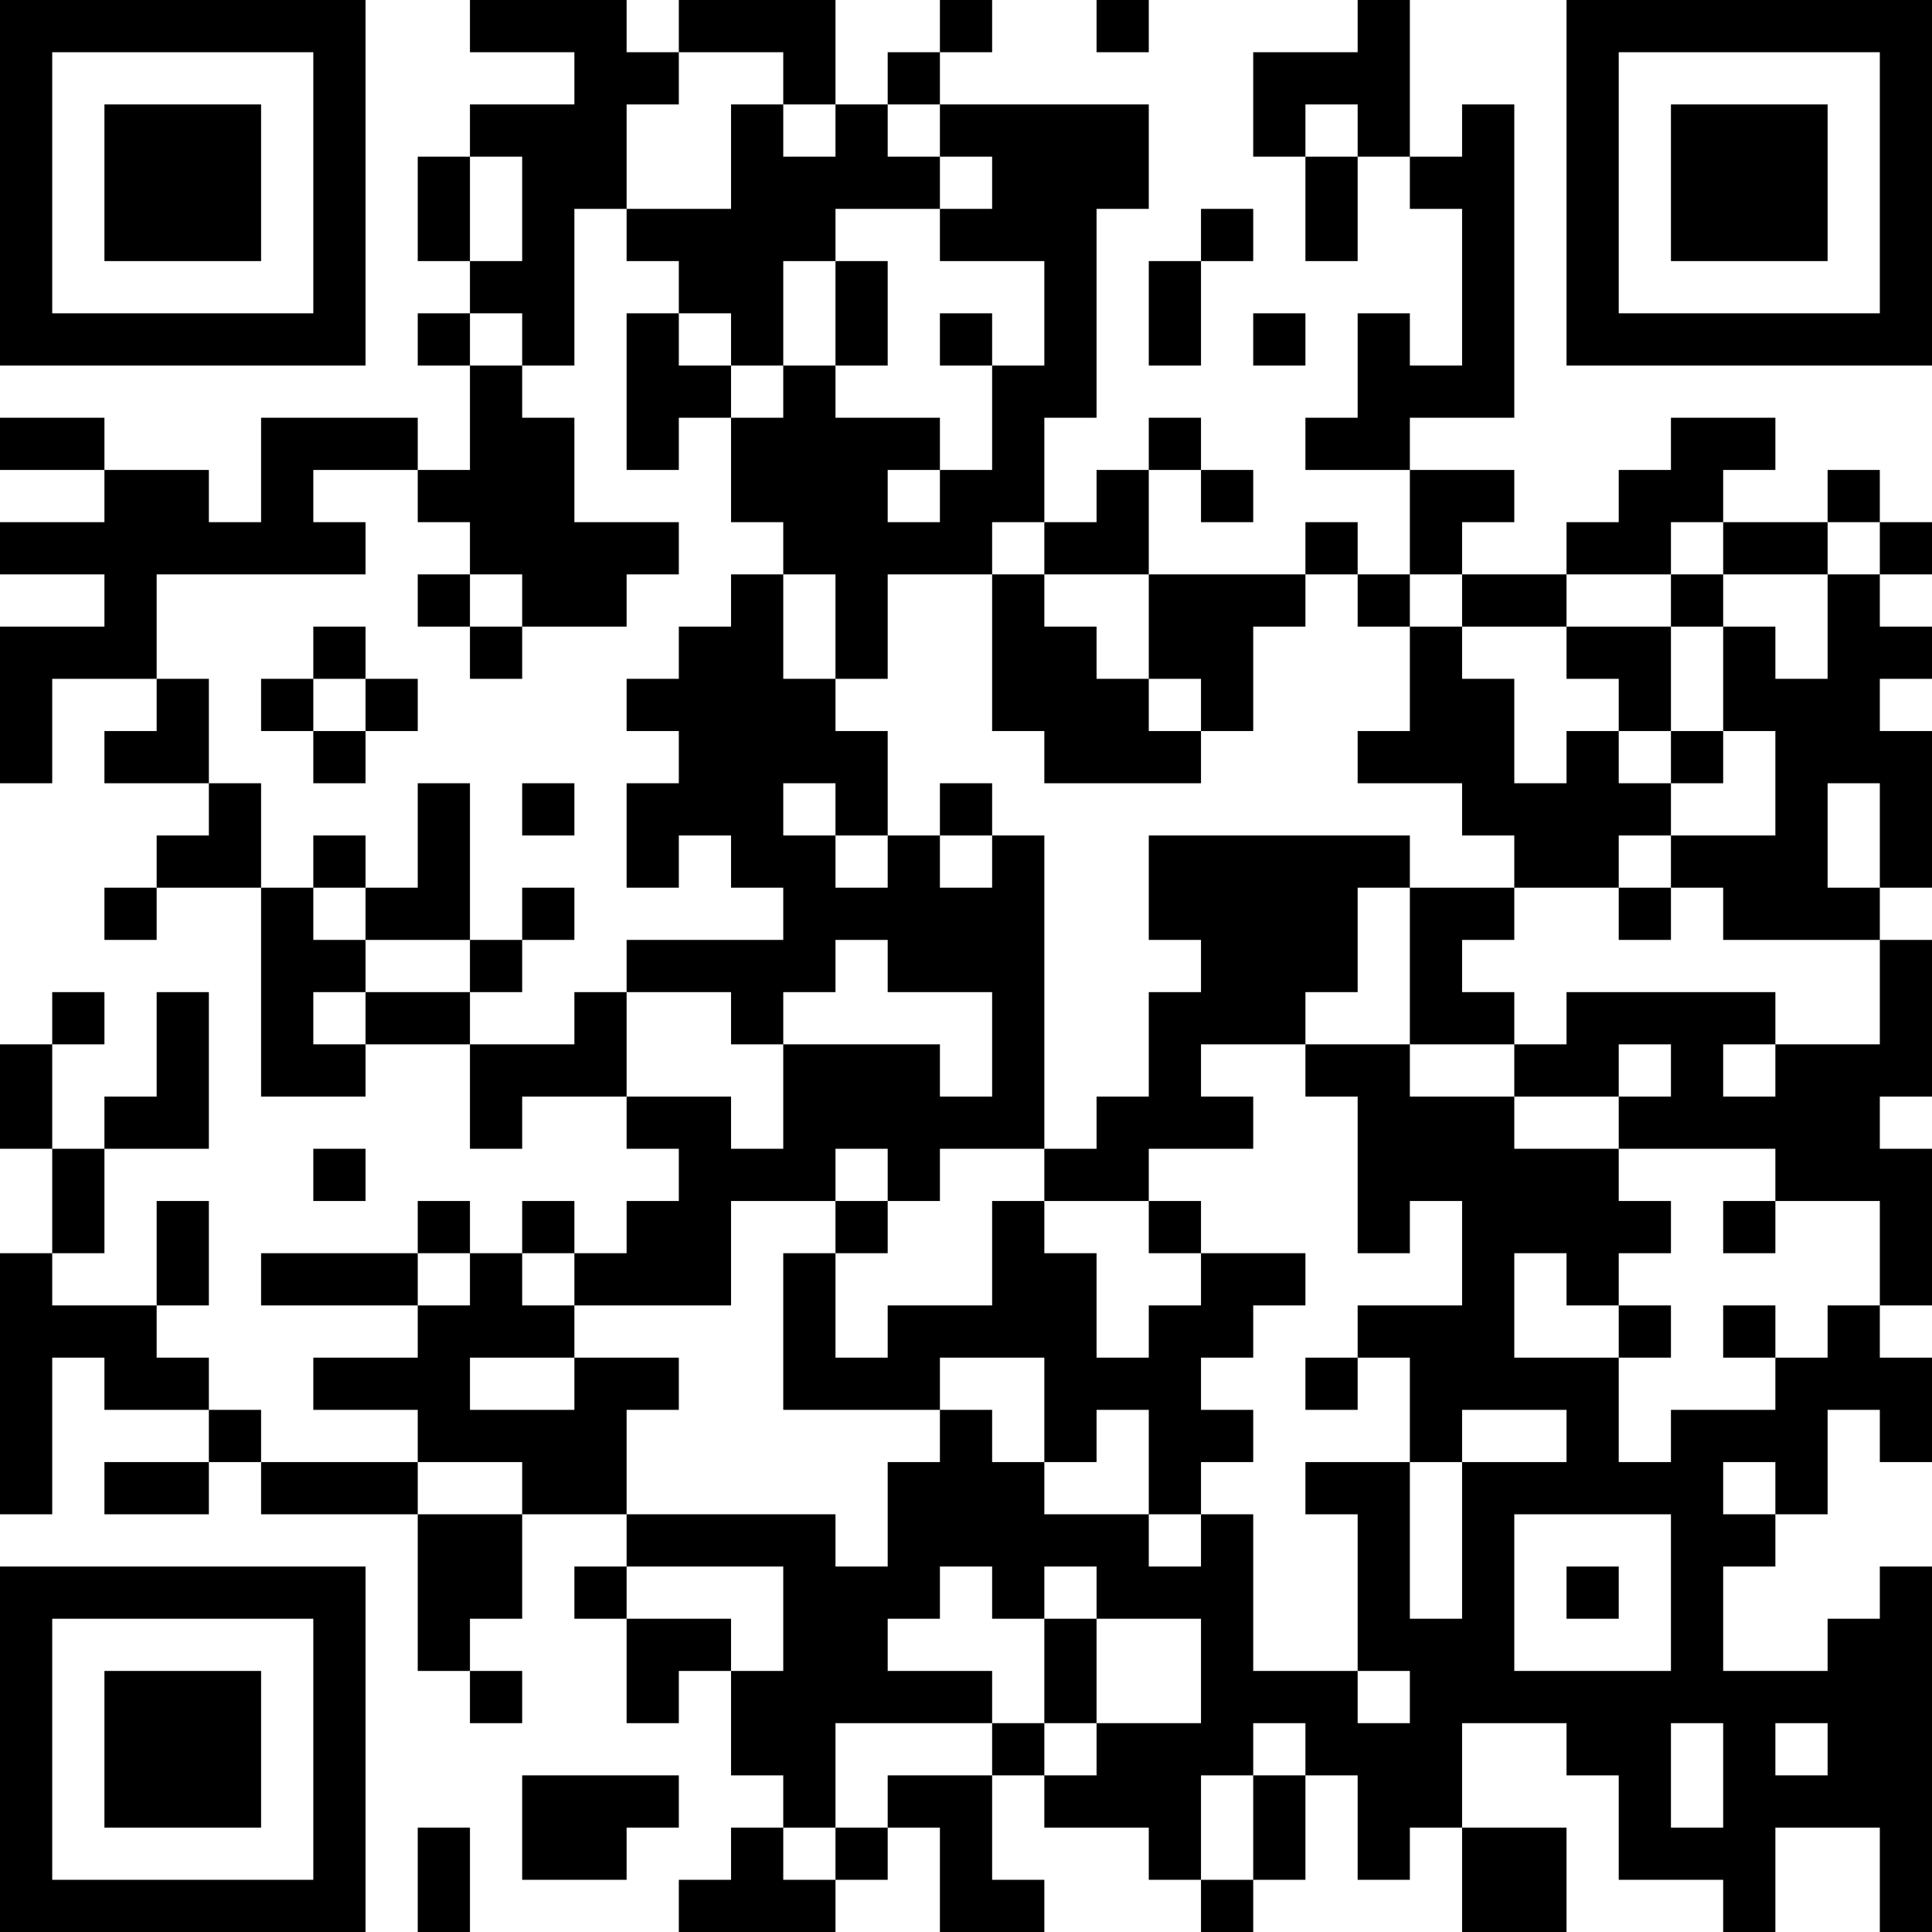<?xml version="1.0" encoding="UTF-8"?>
<svg xmlns="http://www.w3.org/2000/svg" version="1.1" width="400" height="400" viewBox="0 0 400 400"><rect x="0" y="0" width="400" height="400" fill="#ffffff"/><g transform="scale(10.811)"><g transform="translate(0,0)"><path fill-rule="evenodd" d="M9 0L9 1L11 1L11 2L9 2L9 3L8 3L8 5L9 5L9 6L8 6L8 7L9 7L9 9L8 9L8 8L5 8L5 10L4 10L4 9L2 9L2 8L0 8L0 9L2 9L2 10L0 10L0 11L2 11L2 12L0 12L0 15L1 15L1 13L3 13L3 14L2 14L2 15L4 15L4 16L3 16L3 17L2 17L2 18L3 18L3 17L5 17L5 21L7 21L7 20L9 20L9 22L10 22L10 21L12 21L12 22L13 22L13 23L12 23L12 24L11 24L11 23L10 23L10 24L9 24L9 23L8 23L8 24L5 24L5 25L8 25L8 26L6 26L6 27L8 27L8 28L5 28L5 27L4 27L4 26L3 26L3 25L4 25L4 23L3 23L3 25L1 25L1 24L2 24L2 22L4 22L4 19L3 19L3 21L2 21L2 22L1 22L1 20L2 20L2 19L1 19L1 20L0 20L0 22L1 22L1 24L0 24L0 29L1 29L1 26L2 26L2 27L4 27L4 28L2 28L2 29L4 29L4 28L5 28L5 29L8 29L8 32L9 32L9 33L10 33L10 32L9 32L9 31L10 31L10 29L12 29L12 30L11 30L11 31L12 31L12 33L13 33L13 32L14 32L14 34L15 34L15 35L14 35L14 36L13 36L13 37L16 37L16 36L17 36L17 35L18 35L18 37L20 37L20 36L19 36L19 34L20 34L20 35L22 35L22 36L23 36L23 37L24 37L24 36L25 36L25 34L26 34L26 36L27 36L27 35L28 35L28 37L30 37L30 35L28 35L28 33L30 33L30 34L31 34L31 36L33 36L33 37L34 37L34 35L36 35L36 37L37 37L37 30L36 30L36 31L35 31L35 32L33 32L33 30L34 30L34 29L35 29L35 27L36 27L36 28L37 28L37 26L36 26L36 25L37 25L37 22L36 22L36 21L37 21L37 18L36 18L36 17L37 17L37 14L36 14L36 13L37 13L37 12L36 12L36 11L37 11L37 10L36 10L36 9L35 9L35 10L33 10L33 9L34 9L34 8L32 8L32 9L31 9L31 10L30 10L30 11L28 11L28 10L29 10L29 9L27 9L27 8L29 8L29 2L28 2L28 3L27 3L27 0L26 0L26 1L24 1L24 3L25 3L25 5L26 5L26 3L27 3L27 4L28 4L28 7L27 7L27 6L26 6L26 8L25 8L25 9L27 9L27 11L26 11L26 10L25 10L25 11L22 11L22 9L23 9L23 10L24 10L24 9L23 9L23 8L22 8L22 9L21 9L21 10L20 10L20 8L21 8L21 4L22 4L22 2L18 2L18 1L19 1L19 0L18 0L18 1L17 1L17 2L16 2L16 0L13 0L13 1L12 1L12 0ZM21 0L21 1L22 1L22 0ZM13 1L13 2L12 2L12 4L11 4L11 7L10 7L10 6L9 6L9 7L10 7L10 8L11 8L11 10L13 10L13 11L12 11L12 12L10 12L10 11L9 11L9 10L8 10L8 9L6 9L6 10L7 10L7 11L3 11L3 13L4 13L4 15L5 15L5 17L6 17L6 18L7 18L7 19L6 19L6 20L7 20L7 19L9 19L9 20L11 20L11 19L12 19L12 21L14 21L14 22L15 22L15 20L18 20L18 21L19 21L19 19L17 19L17 18L16 18L16 19L15 19L15 20L14 20L14 19L12 19L12 18L15 18L15 17L14 17L14 16L13 16L13 17L12 17L12 15L13 15L13 14L12 14L12 13L13 13L13 12L14 12L14 11L15 11L15 13L16 13L16 14L17 14L17 16L16 16L16 15L15 15L15 16L16 16L16 17L17 17L17 16L18 16L18 17L19 17L19 16L20 16L20 22L18 22L18 23L17 23L17 22L16 22L16 23L14 23L14 25L11 25L11 24L10 24L10 25L11 25L11 26L9 26L9 27L11 27L11 26L13 26L13 27L12 27L12 29L16 29L16 30L17 30L17 28L18 28L18 27L19 27L19 28L20 28L20 29L22 29L22 30L23 30L23 29L24 29L24 32L26 32L26 33L27 33L27 32L26 32L26 29L25 29L25 28L27 28L27 31L28 31L28 28L30 28L30 27L28 27L28 28L27 28L27 26L26 26L26 25L28 25L28 23L27 23L27 24L26 24L26 21L25 21L25 20L27 20L27 21L29 21L29 22L31 22L31 23L32 23L32 24L31 24L31 25L30 25L30 24L29 24L29 26L31 26L31 28L32 28L32 27L34 27L34 26L35 26L35 25L36 25L36 23L34 23L34 22L31 22L31 21L32 21L32 20L31 20L31 21L29 21L29 20L30 20L30 19L34 19L34 20L33 20L33 21L34 21L34 20L36 20L36 18L33 18L33 17L32 17L32 16L34 16L34 14L33 14L33 12L34 12L34 13L35 13L35 11L36 11L36 10L35 10L35 11L33 11L33 10L32 10L32 11L30 11L30 12L28 12L28 11L27 11L27 12L26 12L26 11L25 11L25 12L24 12L24 14L23 14L23 13L22 13L22 11L20 11L20 10L19 10L19 11L17 11L17 13L16 13L16 11L15 11L15 10L14 10L14 8L15 8L15 7L16 7L16 8L18 8L18 9L17 9L17 10L18 10L18 9L19 9L19 7L20 7L20 5L18 5L18 4L19 4L19 3L18 3L18 2L17 2L17 3L18 3L18 4L16 4L16 5L15 5L15 7L14 7L14 6L13 6L13 5L12 5L12 4L14 4L14 2L15 2L15 3L16 3L16 2L15 2L15 1ZM25 2L25 3L26 3L26 2ZM9 3L9 5L10 5L10 3ZM23 4L23 5L22 5L22 7L23 7L23 5L24 5L24 4ZM16 5L16 7L17 7L17 5ZM12 6L12 9L13 9L13 8L14 8L14 7L13 7L13 6ZM18 6L18 7L19 7L19 6ZM24 6L24 7L25 7L25 6ZM8 11L8 12L9 12L9 13L10 13L10 12L9 12L9 11ZM19 11L19 14L20 14L20 15L23 15L23 14L22 14L22 13L21 13L21 12L20 12L20 11ZM32 11L32 12L30 12L30 13L31 13L31 14L30 14L30 15L29 15L29 13L28 13L28 12L27 12L27 14L26 14L26 15L28 15L28 16L29 16L29 17L27 17L27 16L22 16L22 18L23 18L23 19L22 19L22 21L21 21L21 22L20 22L20 23L19 23L19 25L17 25L17 26L16 26L16 24L17 24L17 23L16 23L16 24L15 24L15 27L18 27L18 26L20 26L20 28L21 28L21 27L22 27L22 29L23 29L23 28L24 28L24 27L23 27L23 26L24 26L24 25L25 25L25 24L23 24L23 23L22 23L22 22L24 22L24 21L23 21L23 20L25 20L25 19L26 19L26 17L27 17L27 20L29 20L29 19L28 19L28 18L29 18L29 17L31 17L31 18L32 18L32 17L31 17L31 16L32 16L32 15L33 15L33 14L32 14L32 12L33 12L33 11ZM6 12L6 13L5 13L5 14L6 14L6 15L7 15L7 14L8 14L8 13L7 13L7 12ZM6 13L6 14L7 14L7 13ZM31 14L31 15L32 15L32 14ZM8 15L8 17L7 17L7 16L6 16L6 17L7 17L7 18L9 18L9 19L10 19L10 18L11 18L11 17L10 17L10 18L9 18L9 15ZM10 15L10 16L11 16L11 15ZM18 15L18 16L19 16L19 15ZM35 15L35 17L36 17L36 15ZM6 22L6 23L7 23L7 22ZM20 23L20 24L21 24L21 26L22 26L22 25L23 25L23 24L22 24L22 23ZM33 23L33 24L34 24L34 23ZM8 24L8 25L9 25L9 24ZM31 25L31 26L32 26L32 25ZM33 25L33 26L34 26L34 25ZM25 26L25 27L26 27L26 26ZM8 28L8 29L10 29L10 28ZM33 28L33 29L34 29L34 28ZM29 29L29 32L32 32L32 29ZM12 30L12 31L14 31L14 32L15 32L15 30ZM18 30L18 31L17 31L17 32L19 32L19 33L16 33L16 35L15 35L15 36L16 36L16 35L17 35L17 34L19 34L19 33L20 33L20 34L21 34L21 33L23 33L23 31L21 31L21 30L20 30L20 31L19 31L19 30ZM30 30L30 31L31 31L31 30ZM20 31L20 33L21 33L21 31ZM24 33L24 34L23 34L23 36L24 36L24 34L25 34L25 33ZM32 33L32 35L33 35L33 33ZM34 33L34 34L35 34L35 33ZM10 34L10 36L12 36L12 35L13 35L13 34ZM8 35L8 37L9 37L9 35ZM0 0L0 7L7 7L7 0ZM1 1L1 6L6 6L6 1ZM2 2L2 5L5 5L5 2ZM30 0L30 7L37 7L37 0ZM31 1L31 6L36 6L36 1ZM32 2L32 5L35 5L35 2ZM0 30L0 37L7 37L7 30ZM1 31L1 36L6 36L6 31ZM2 32L2 35L5 35L5 32Z" fill="#000000"/></g></g></svg>
